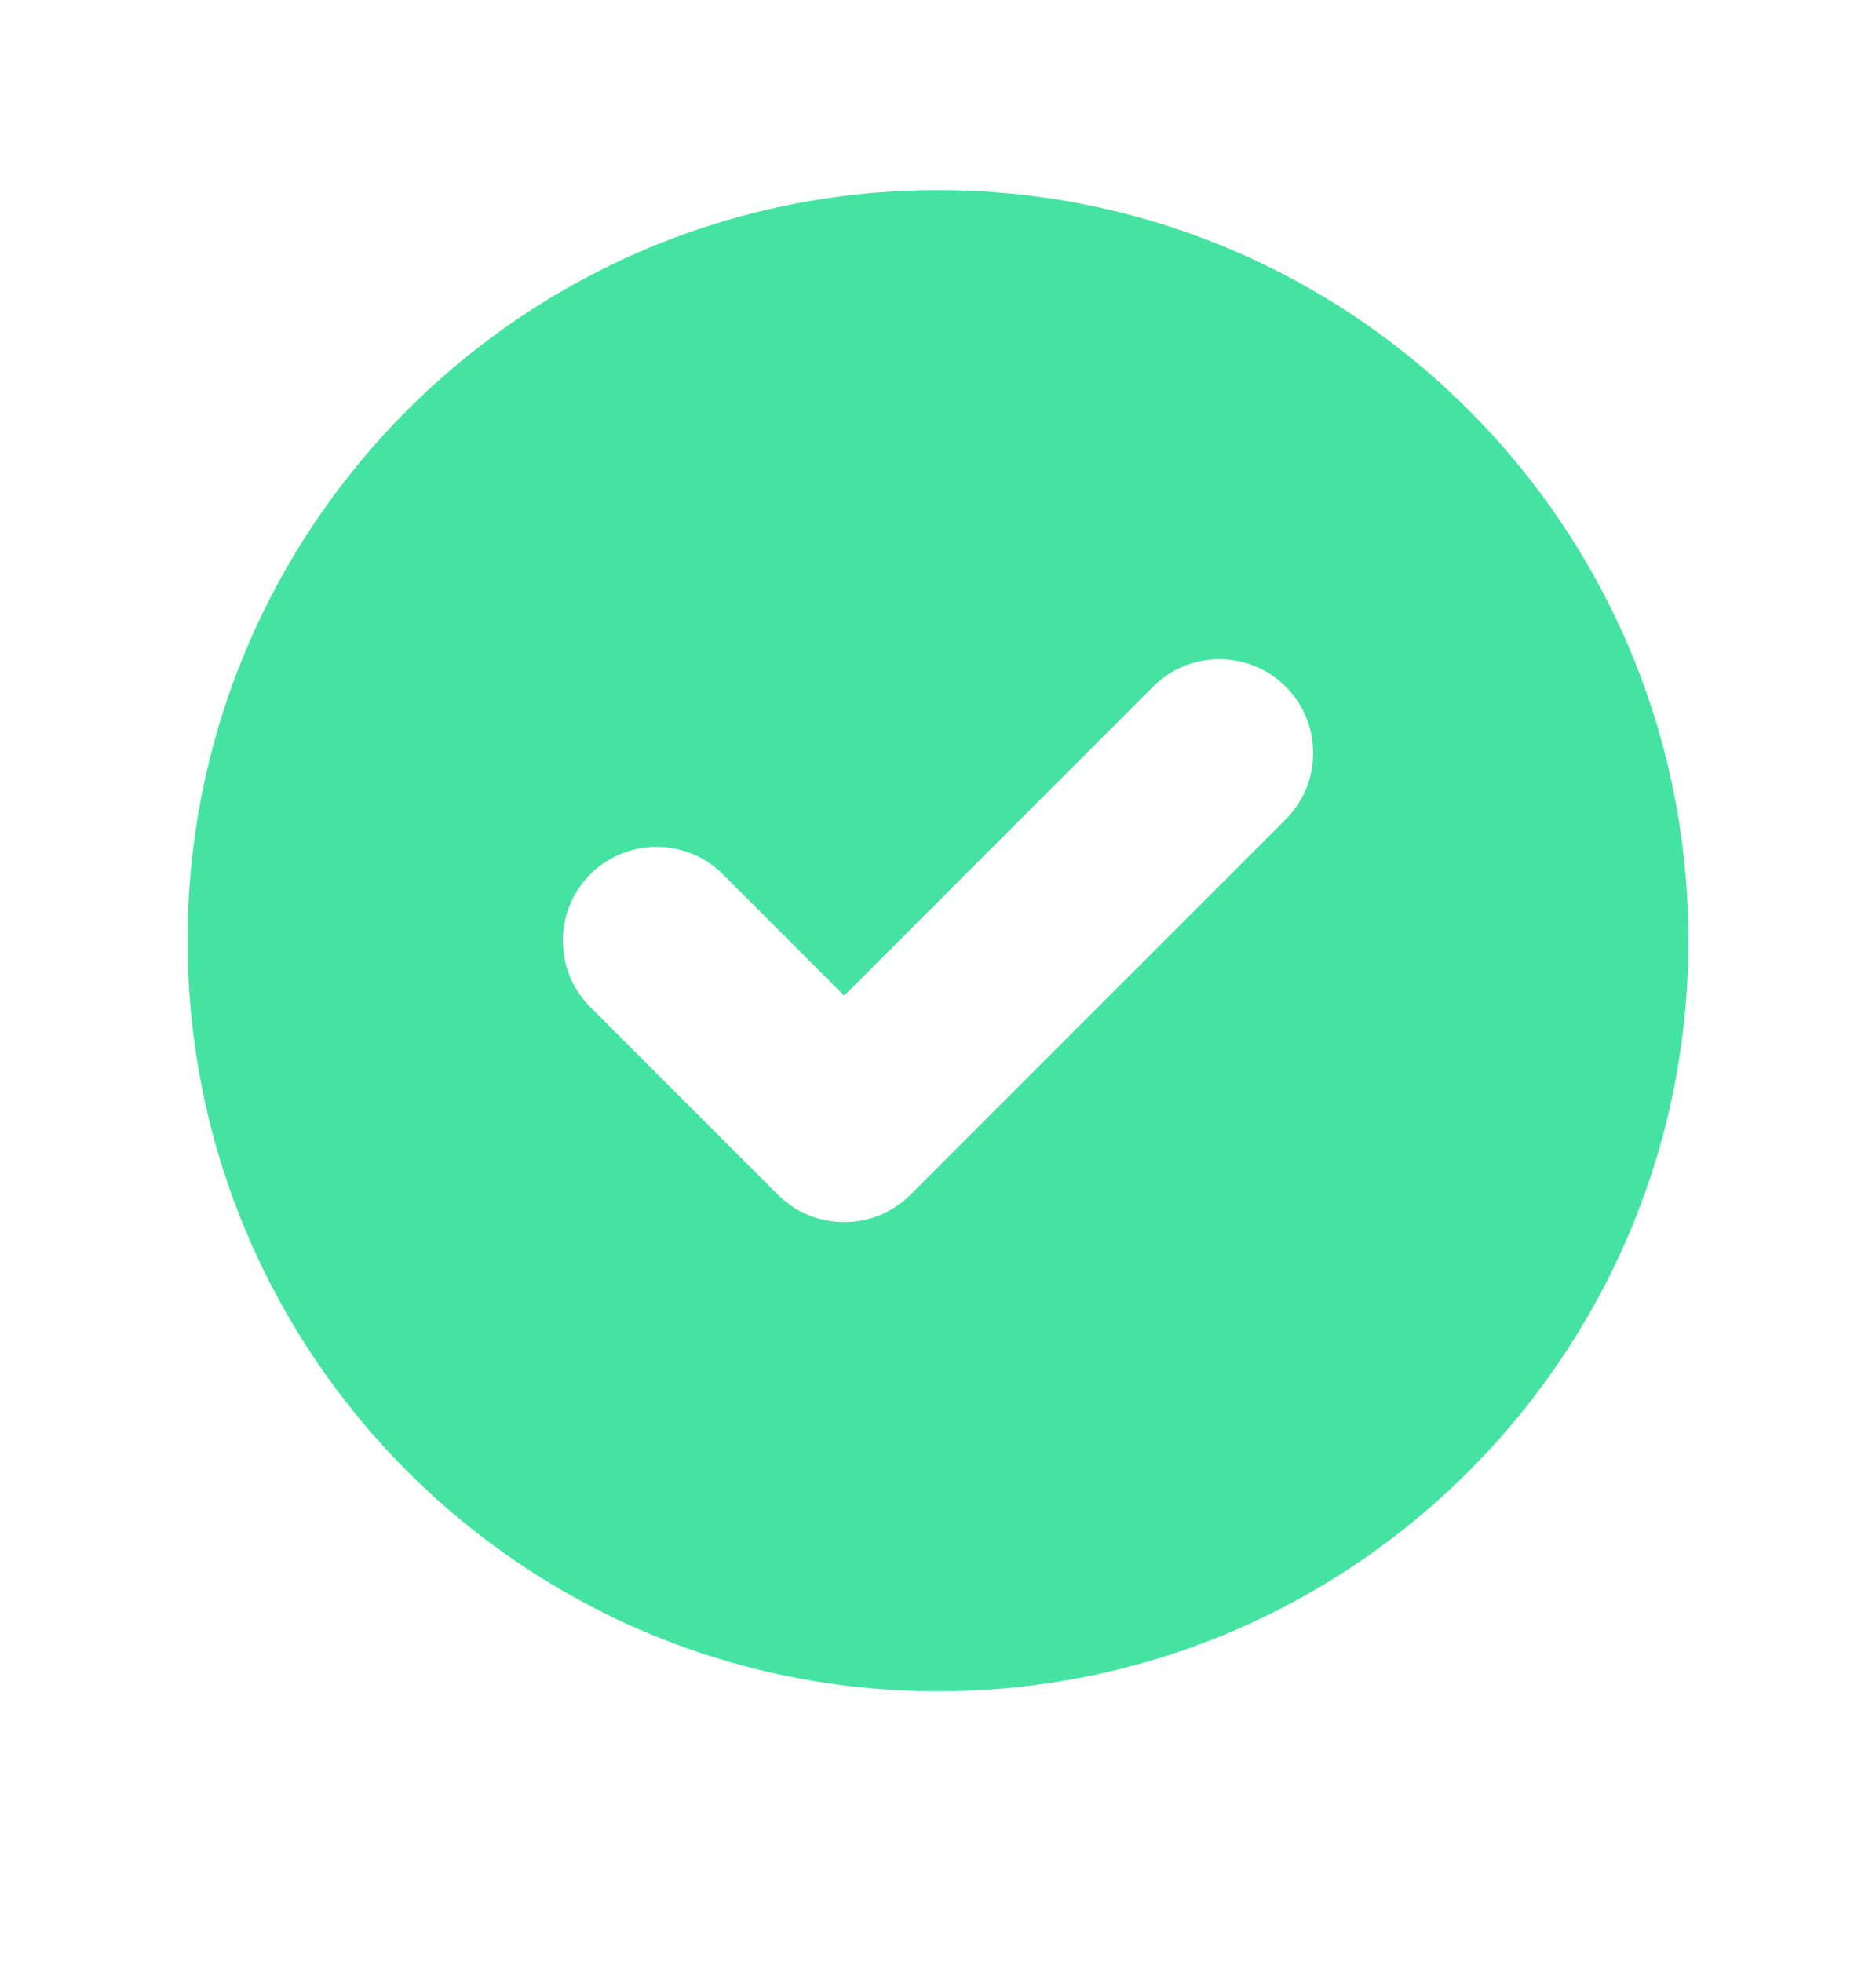 <svg width="22" height="23" viewBox="0 0 22 23" fill="none" xmlns="http://www.w3.org/2000/svg">
<path fill-rule="evenodd" clip-rule="evenodd" d="M11 19.829C15.86 19.829 19.8 15.889 19.8 11.029C19.8 6.169 15.86 2.229 11 2.229C6.14 2.229 2.2 6.169 2.2 11.029C2.2 15.889 6.14 19.829 11 19.829ZM15.078 9.607C15.507 9.177 15.507 8.481 15.078 8.051C14.648 7.621 13.952 7.621 13.522 8.051L9.9 11.673L8.478 10.251C8.048 9.821 7.352 9.821 6.922 10.251C6.493 10.681 6.493 11.377 6.922 11.807L9.122 14.007C9.552 14.436 10.248 14.436 10.678 14.007L15.078 9.607Z" fill="#44E3A1"/>
</svg>

